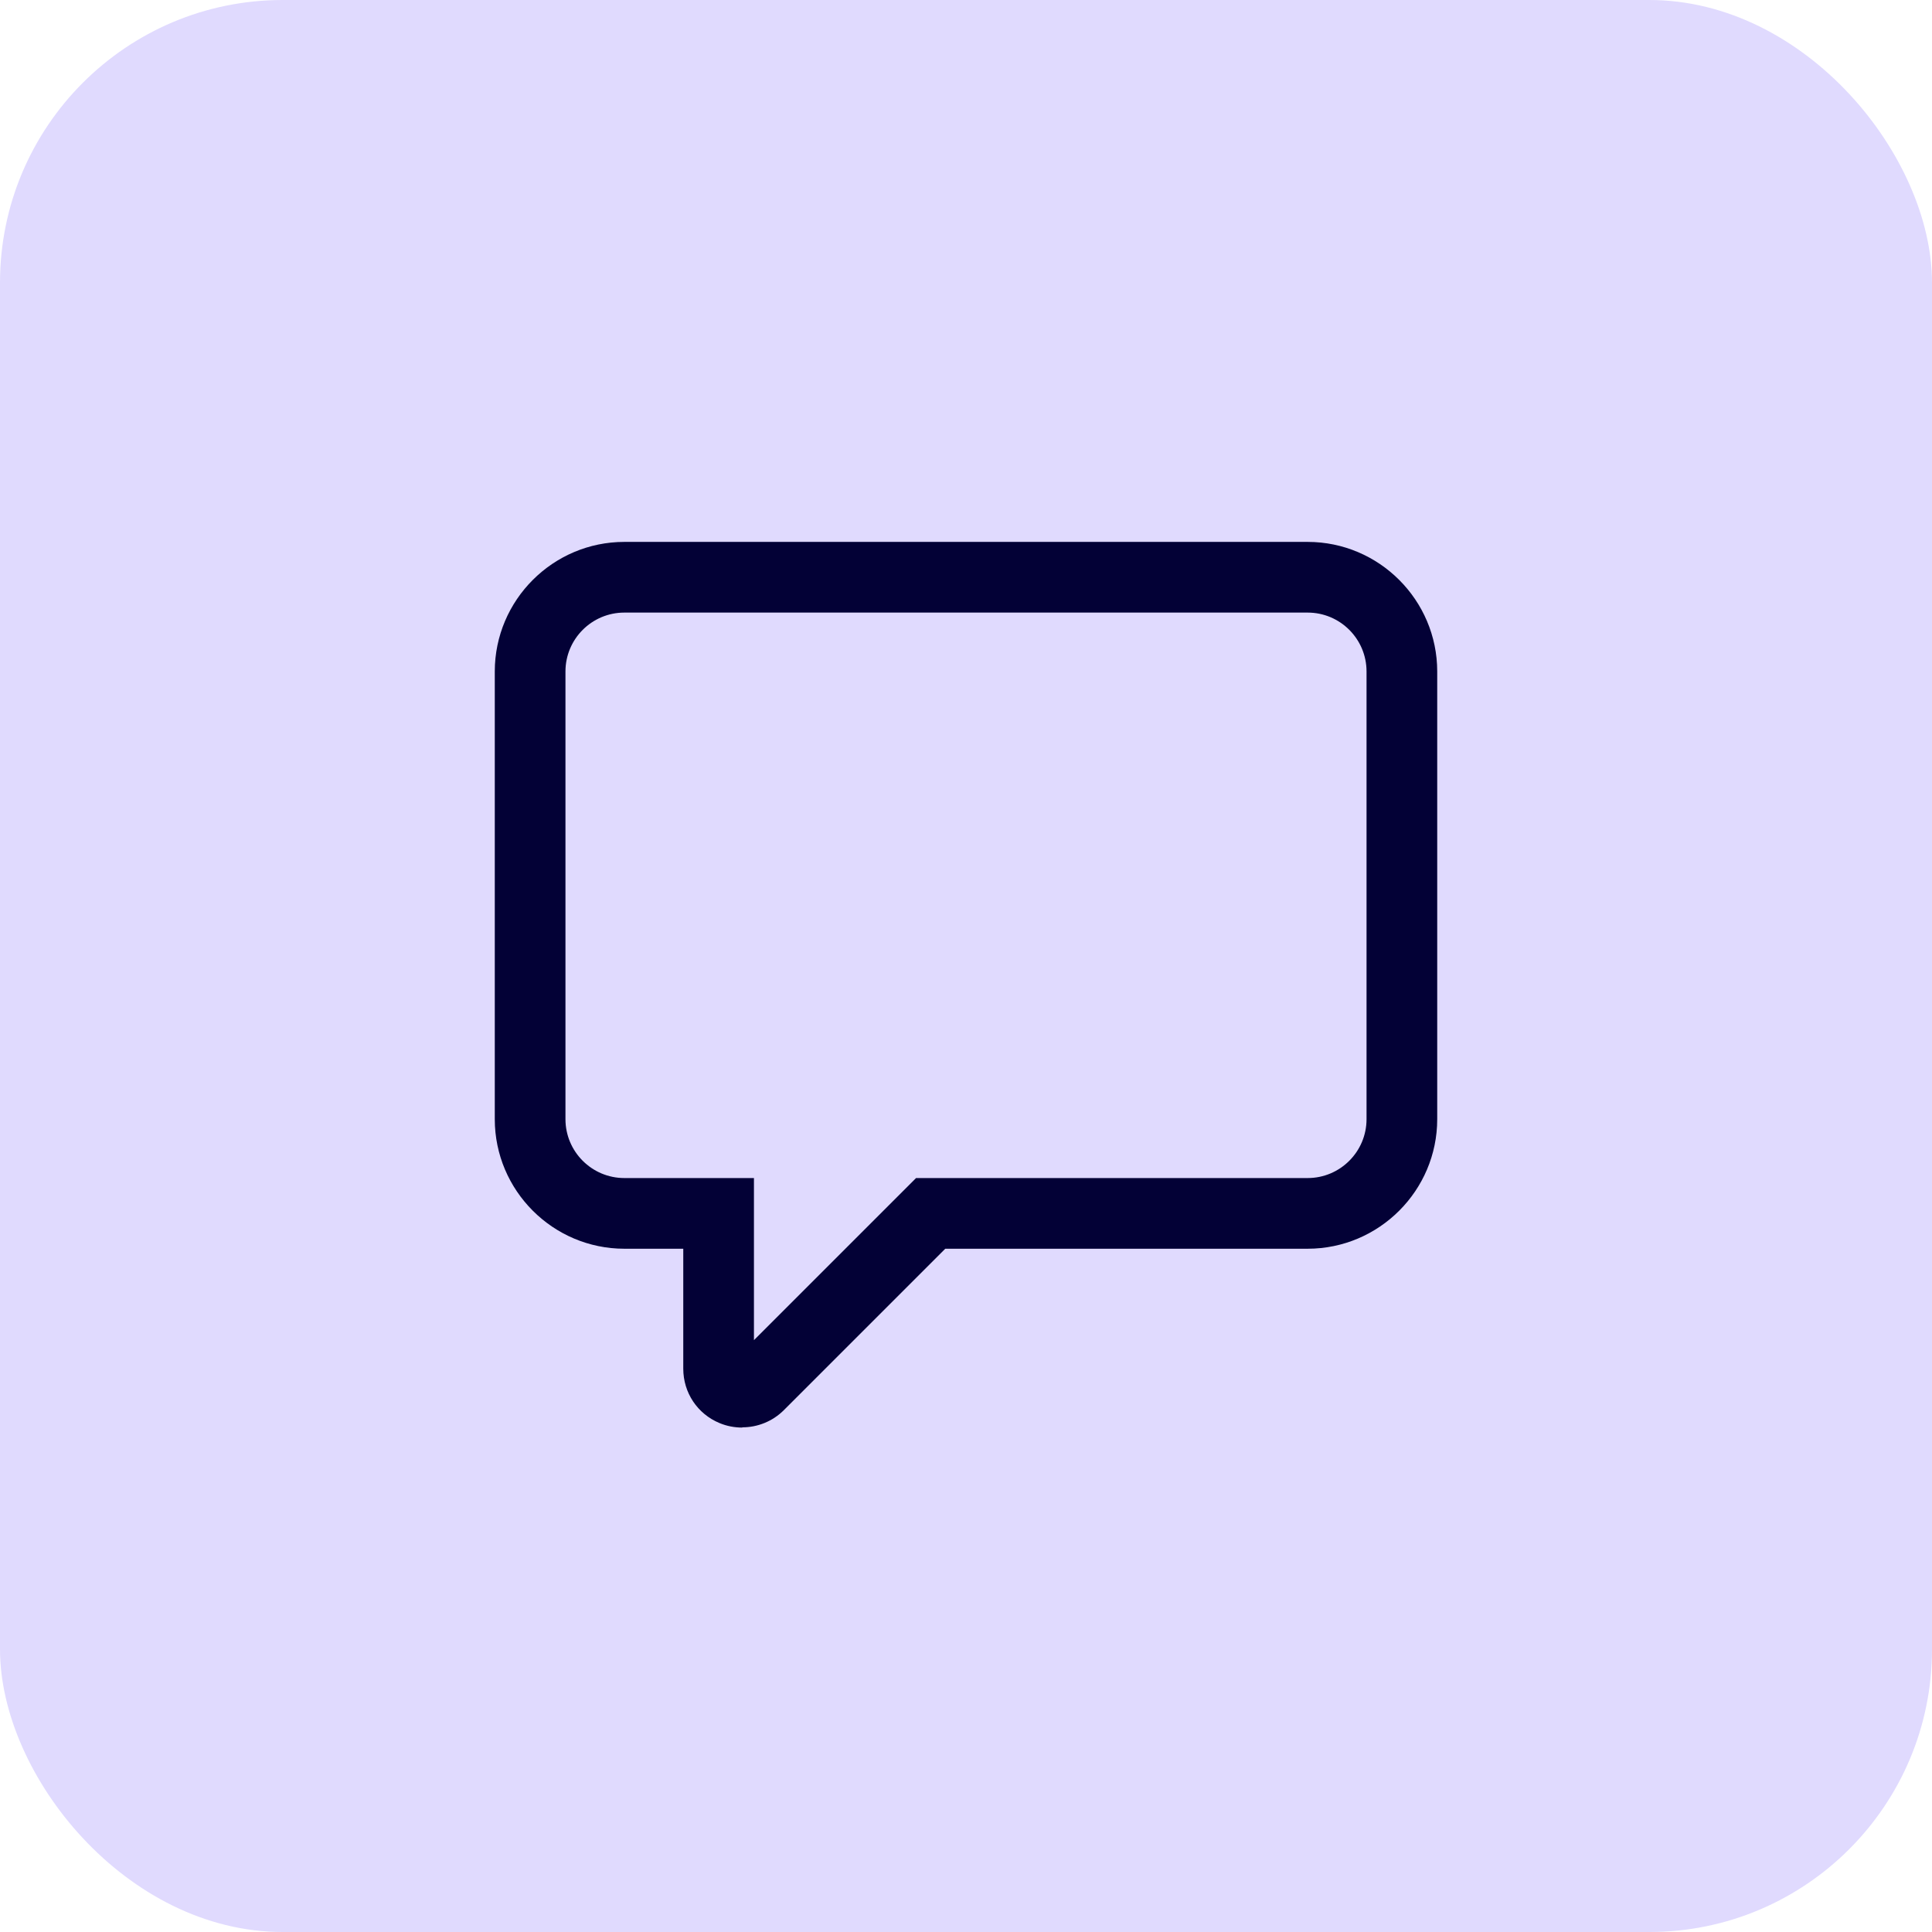 <?xml version="1.0" encoding="UTF-8"?>
<svg xmlns="http://www.w3.org/2000/svg" width="41" height="41" viewBox="0 0 41 41" fill="none">
  <rect width="41" height="41" rx="6" fill="#E0DAFE"></rect>
  <path d="M15.75 30.295C15.59 30.295 15.425 30.265 15.27 30.2C14.8 30.005 14.5 29.555 14.5 29.045V26.5H13.25C11.735 26.5 10.5 25.265 10.5 23.75V14.25C10.5 12.735 11.735 11.5 13.25 11.5H27.75C29.265 11.5 30.5 12.735 30.5 14.25V23.75C30.5 25.265 29.265 26.5 27.75 26.5H20.06L16.635 29.925C16.395 30.165 16.075 30.29 15.755 30.29L15.75 30.295ZM13.25 13C12.56 13 12 13.56 12 14.25V23.75C12 24.44 12.56 25 13.25 25H16V28.44L19.44 25H27.75C28.44 25 29 24.44 29 23.75V14.25C29 13.56 28.44 13 27.75 13H13.25Z" fill="#030136"></path>
</svg>
